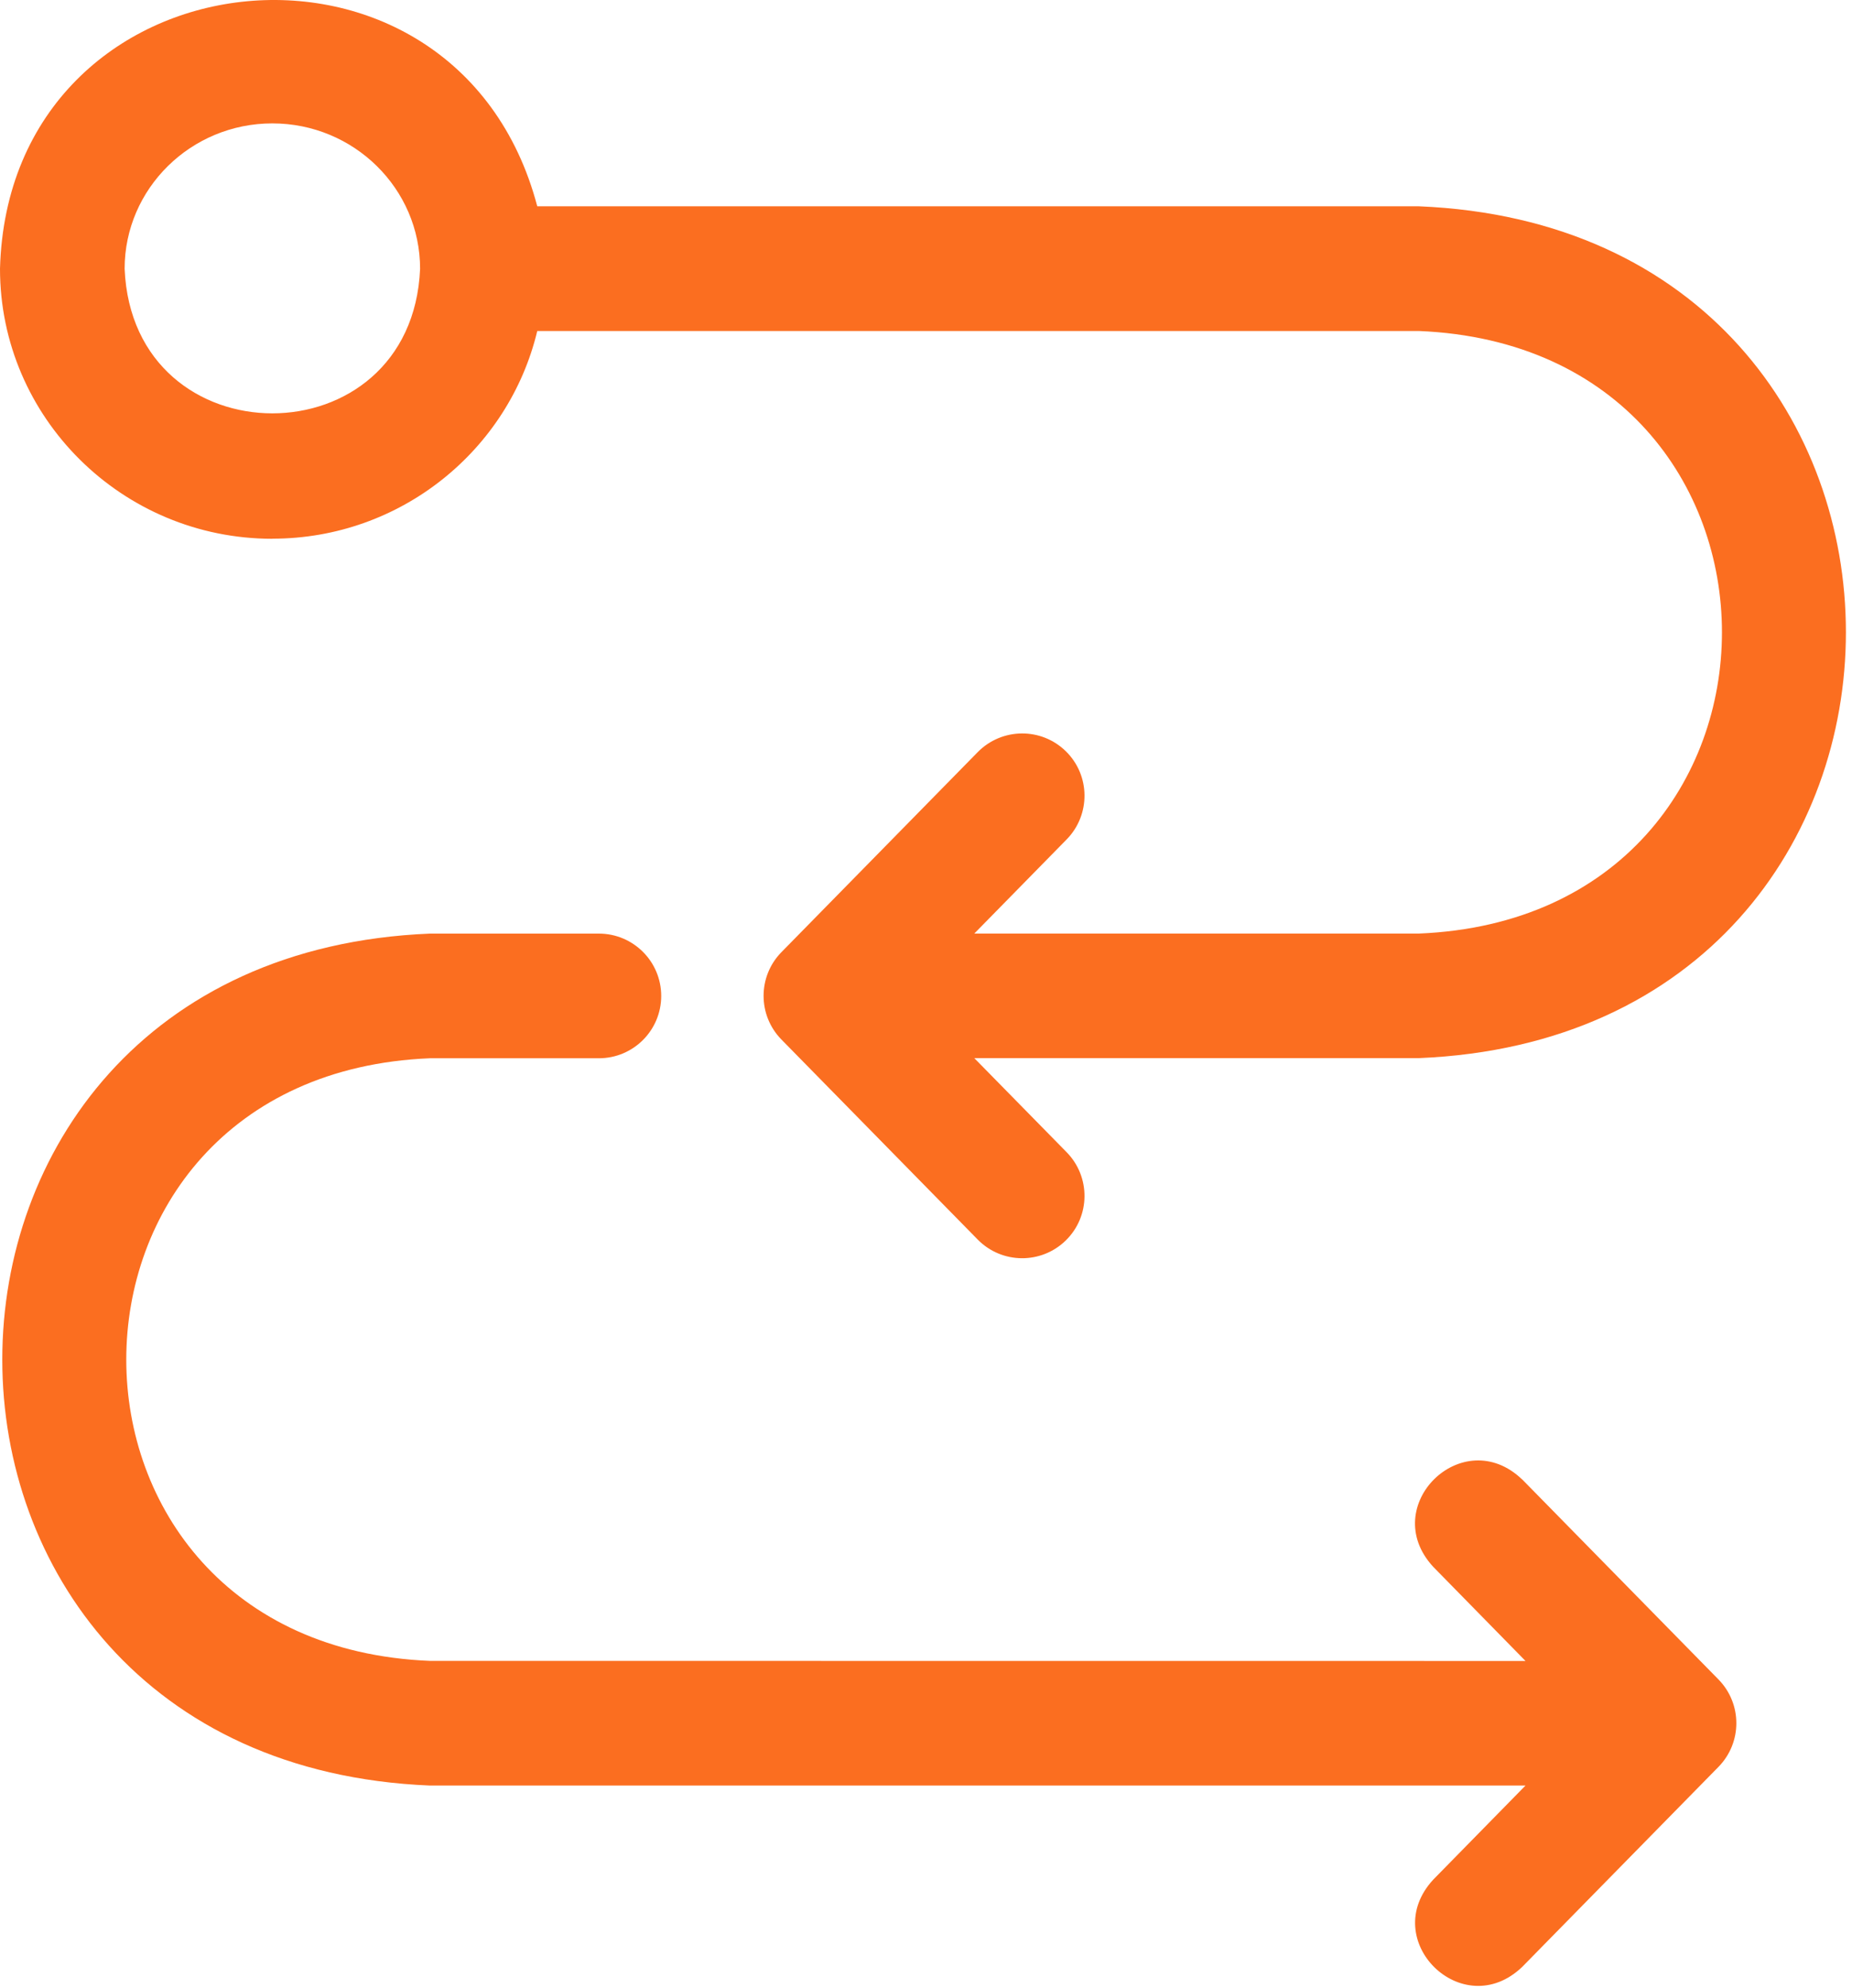 <?xml version="1.0" encoding="UTF-8"?> <svg xmlns="http://www.w3.org/2000/svg" width="41" height="44" viewBox="0 0 41 44" fill="none"><path d="M33.697 32.745C32.38 31.483 30.491 33.337 31.728 34.678L33.772 36.763L9.517 36.761C0.554 36.395 0.556 23.79 9.517 23.423H13.258C14.02 23.423 14.638 22.806 14.638 22.044C14.638 21.282 14.02 20.664 13.258 20.664H9.517C-3.105 21.183 -3.105 39.002 9.517 39.52H33.772L31.73 41.602C30.493 42.941 32.38 44.797 33.699 43.534L38.045 39.106C38.571 38.569 38.571 37.71 38.045 37.173L33.699 32.745L33.697 32.745Z" fill="#FB6E20"></path><path d="M6.029 11.923C8.875 11.923 11.264 9.959 11.894 7.326H31.41C40.358 7.693 40.358 20.296 31.41 20.663H21.569L23.614 18.579C24.147 18.035 24.14 17.161 23.596 16.628C23.052 16.095 22.18 16.104 21.645 16.647L17.299 21.075C16.773 21.612 16.773 22.471 17.299 23.008L21.645 27.436C22.18 27.98 23.052 27.987 23.596 27.454C24.14 26.921 24.147 26.047 23.614 25.503L21.569 23.42H31.41C44.018 22.901 44.016 5.082 31.41 4.566H11.894C10.1 -2.235 0.192 -1.162 0 5.949C0 9.243 2.704 11.925 6.029 11.925V11.923ZM6.029 2.731C7.834 2.731 9.301 4.175 9.3 5.95C9.118 10.217 2.937 10.214 2.759 5.948C2.759 4.175 4.226 2.731 6.029 2.731Z" fill="#FB6E20"></path></svg> 